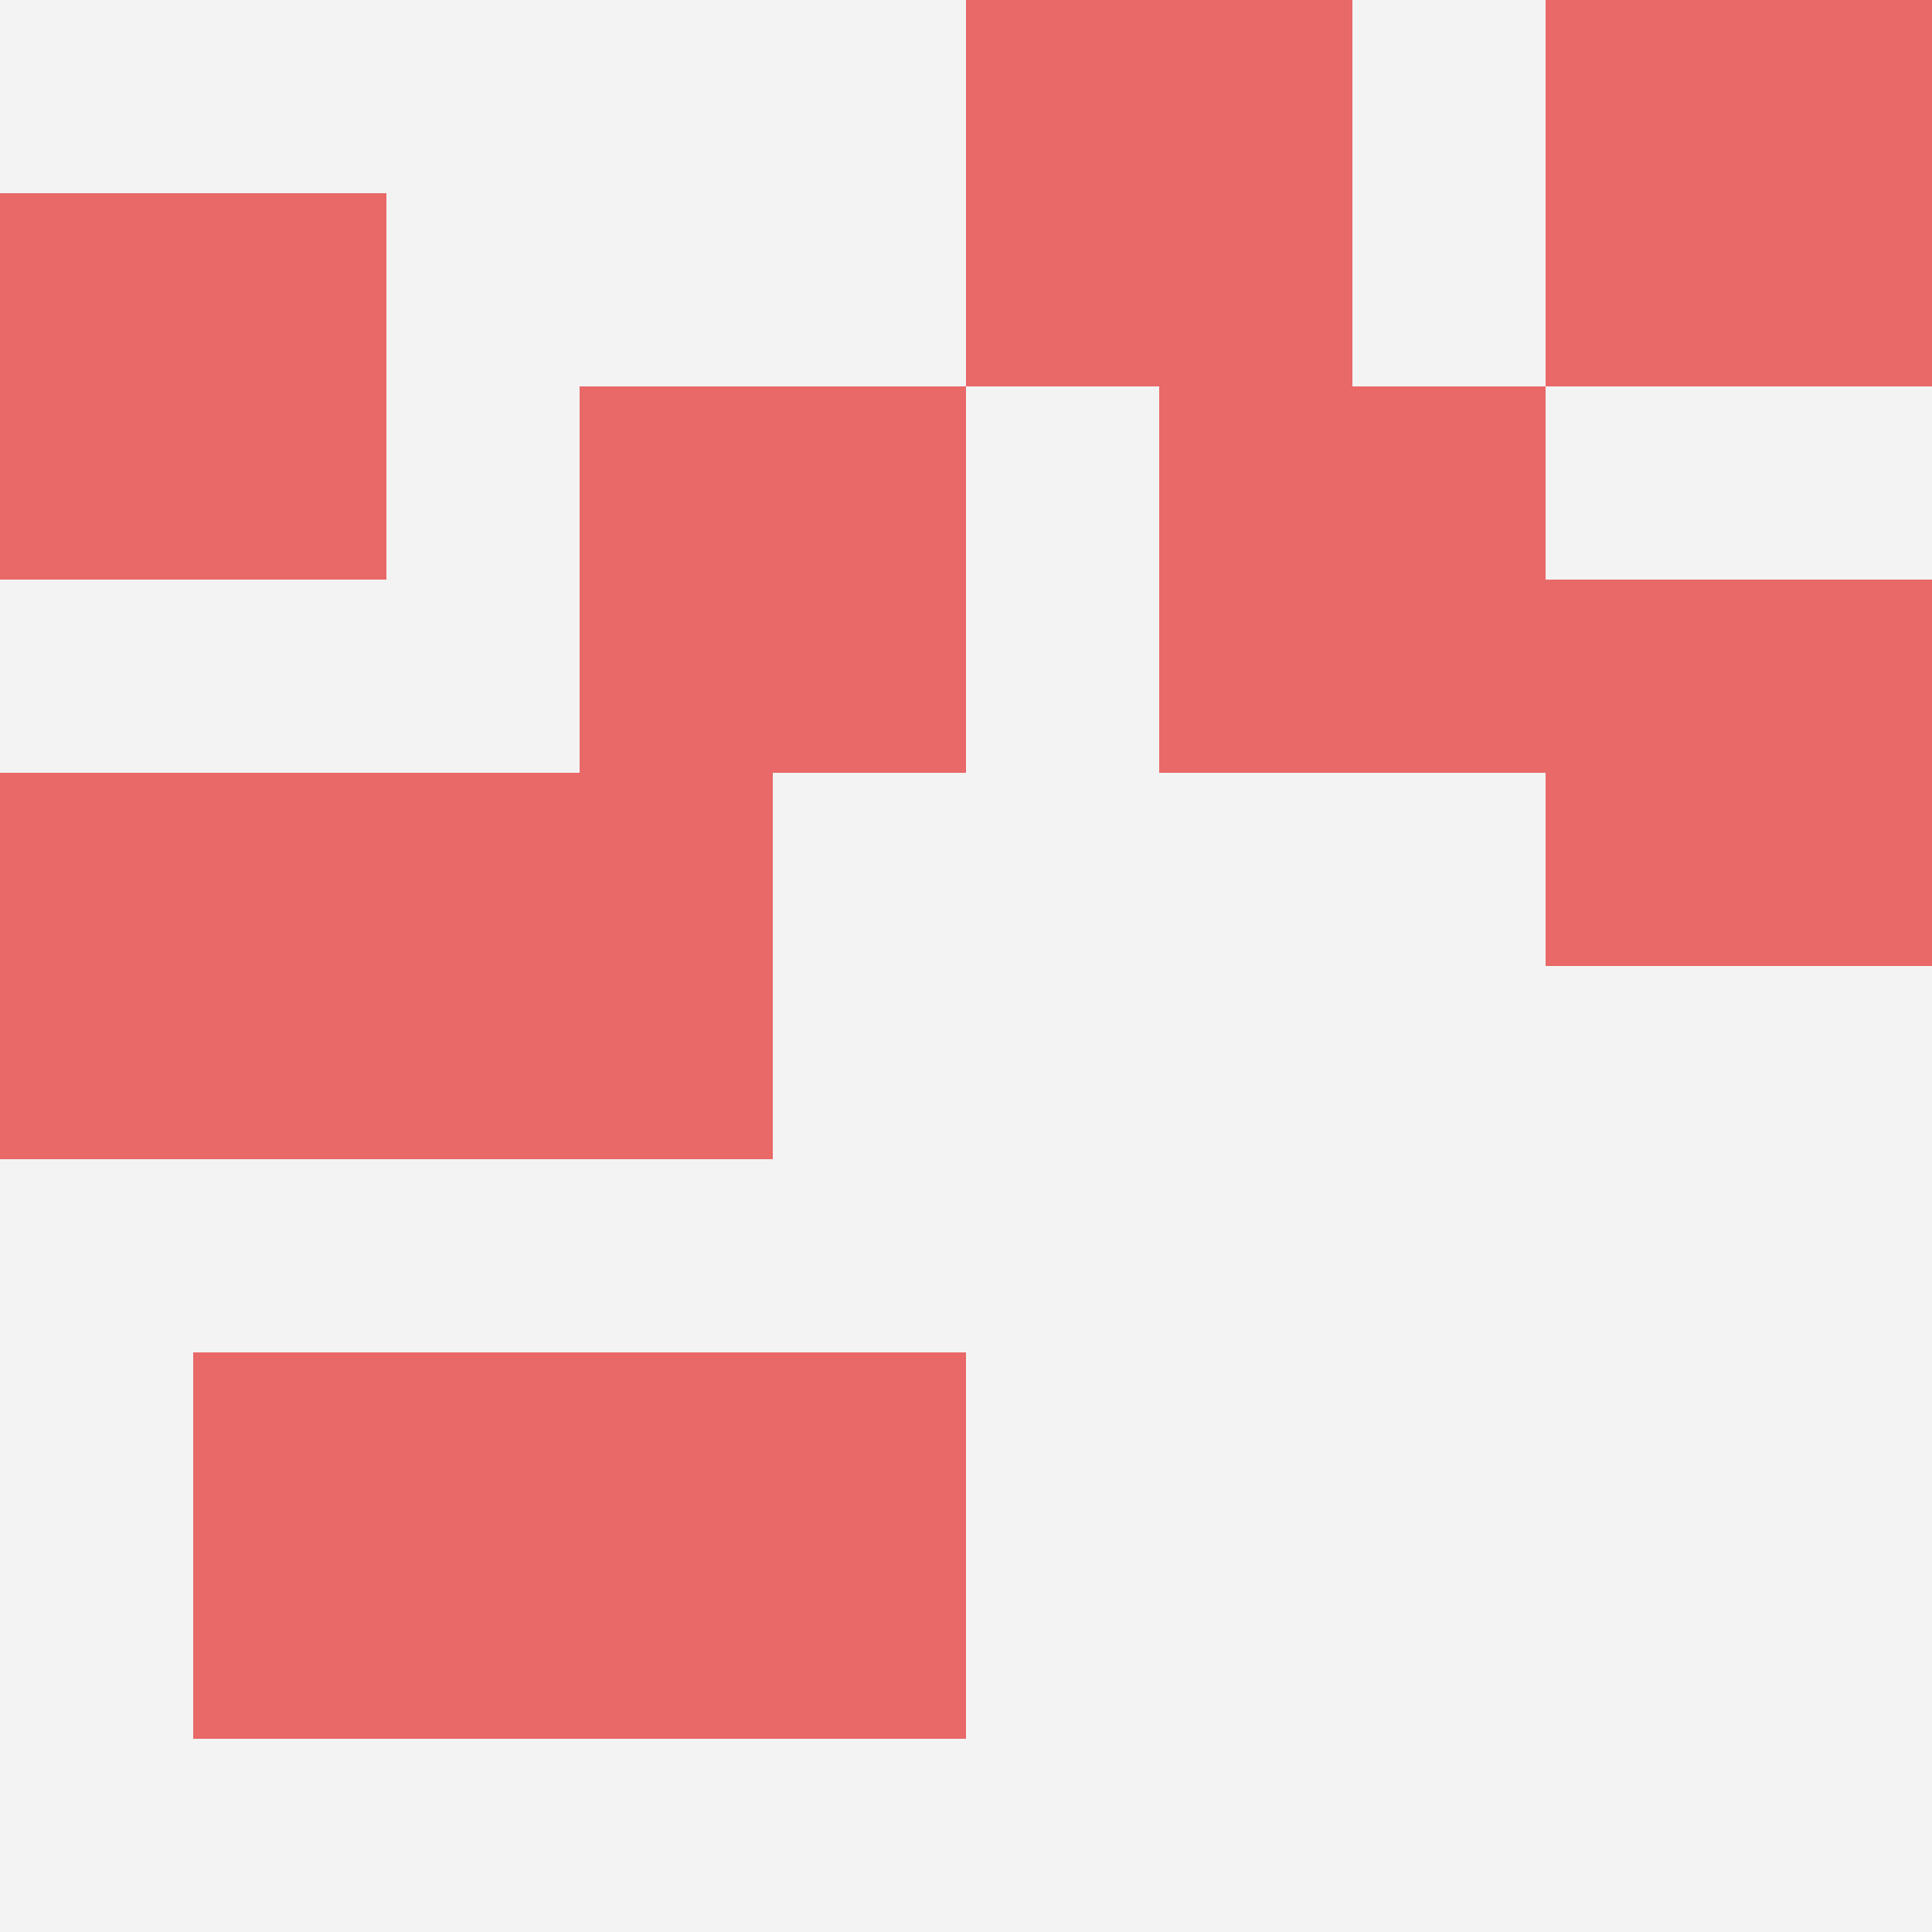 <svg id="ten-svg" xmlns="http://www.w3.org/2000/svg" preserveAspectRatio="xMinYMin meet" viewBox="0 0 10 10"> <rect x="0" y="0" width="10" height="10" fill="#F3F3F3"/><rect class="t" x="8" y="3"/><rect class="t" x="8" y="0"/><rect class="t" x="6" y="2"/><rect class="t" x="3" y="7"/><rect class="t" x="2" y="4"/><rect class="t" x="0" y="1"/><rect class="t" x="5" y="0"/><rect class="t" x="3" y="2"/><rect class="t" x="0" y="4"/><rect class="t" x="1" y="7"/><style>.t{width:2px;height:2px;fill:#E96868} #ten-svg{shape-rendering:crispedges;}</style></svg>